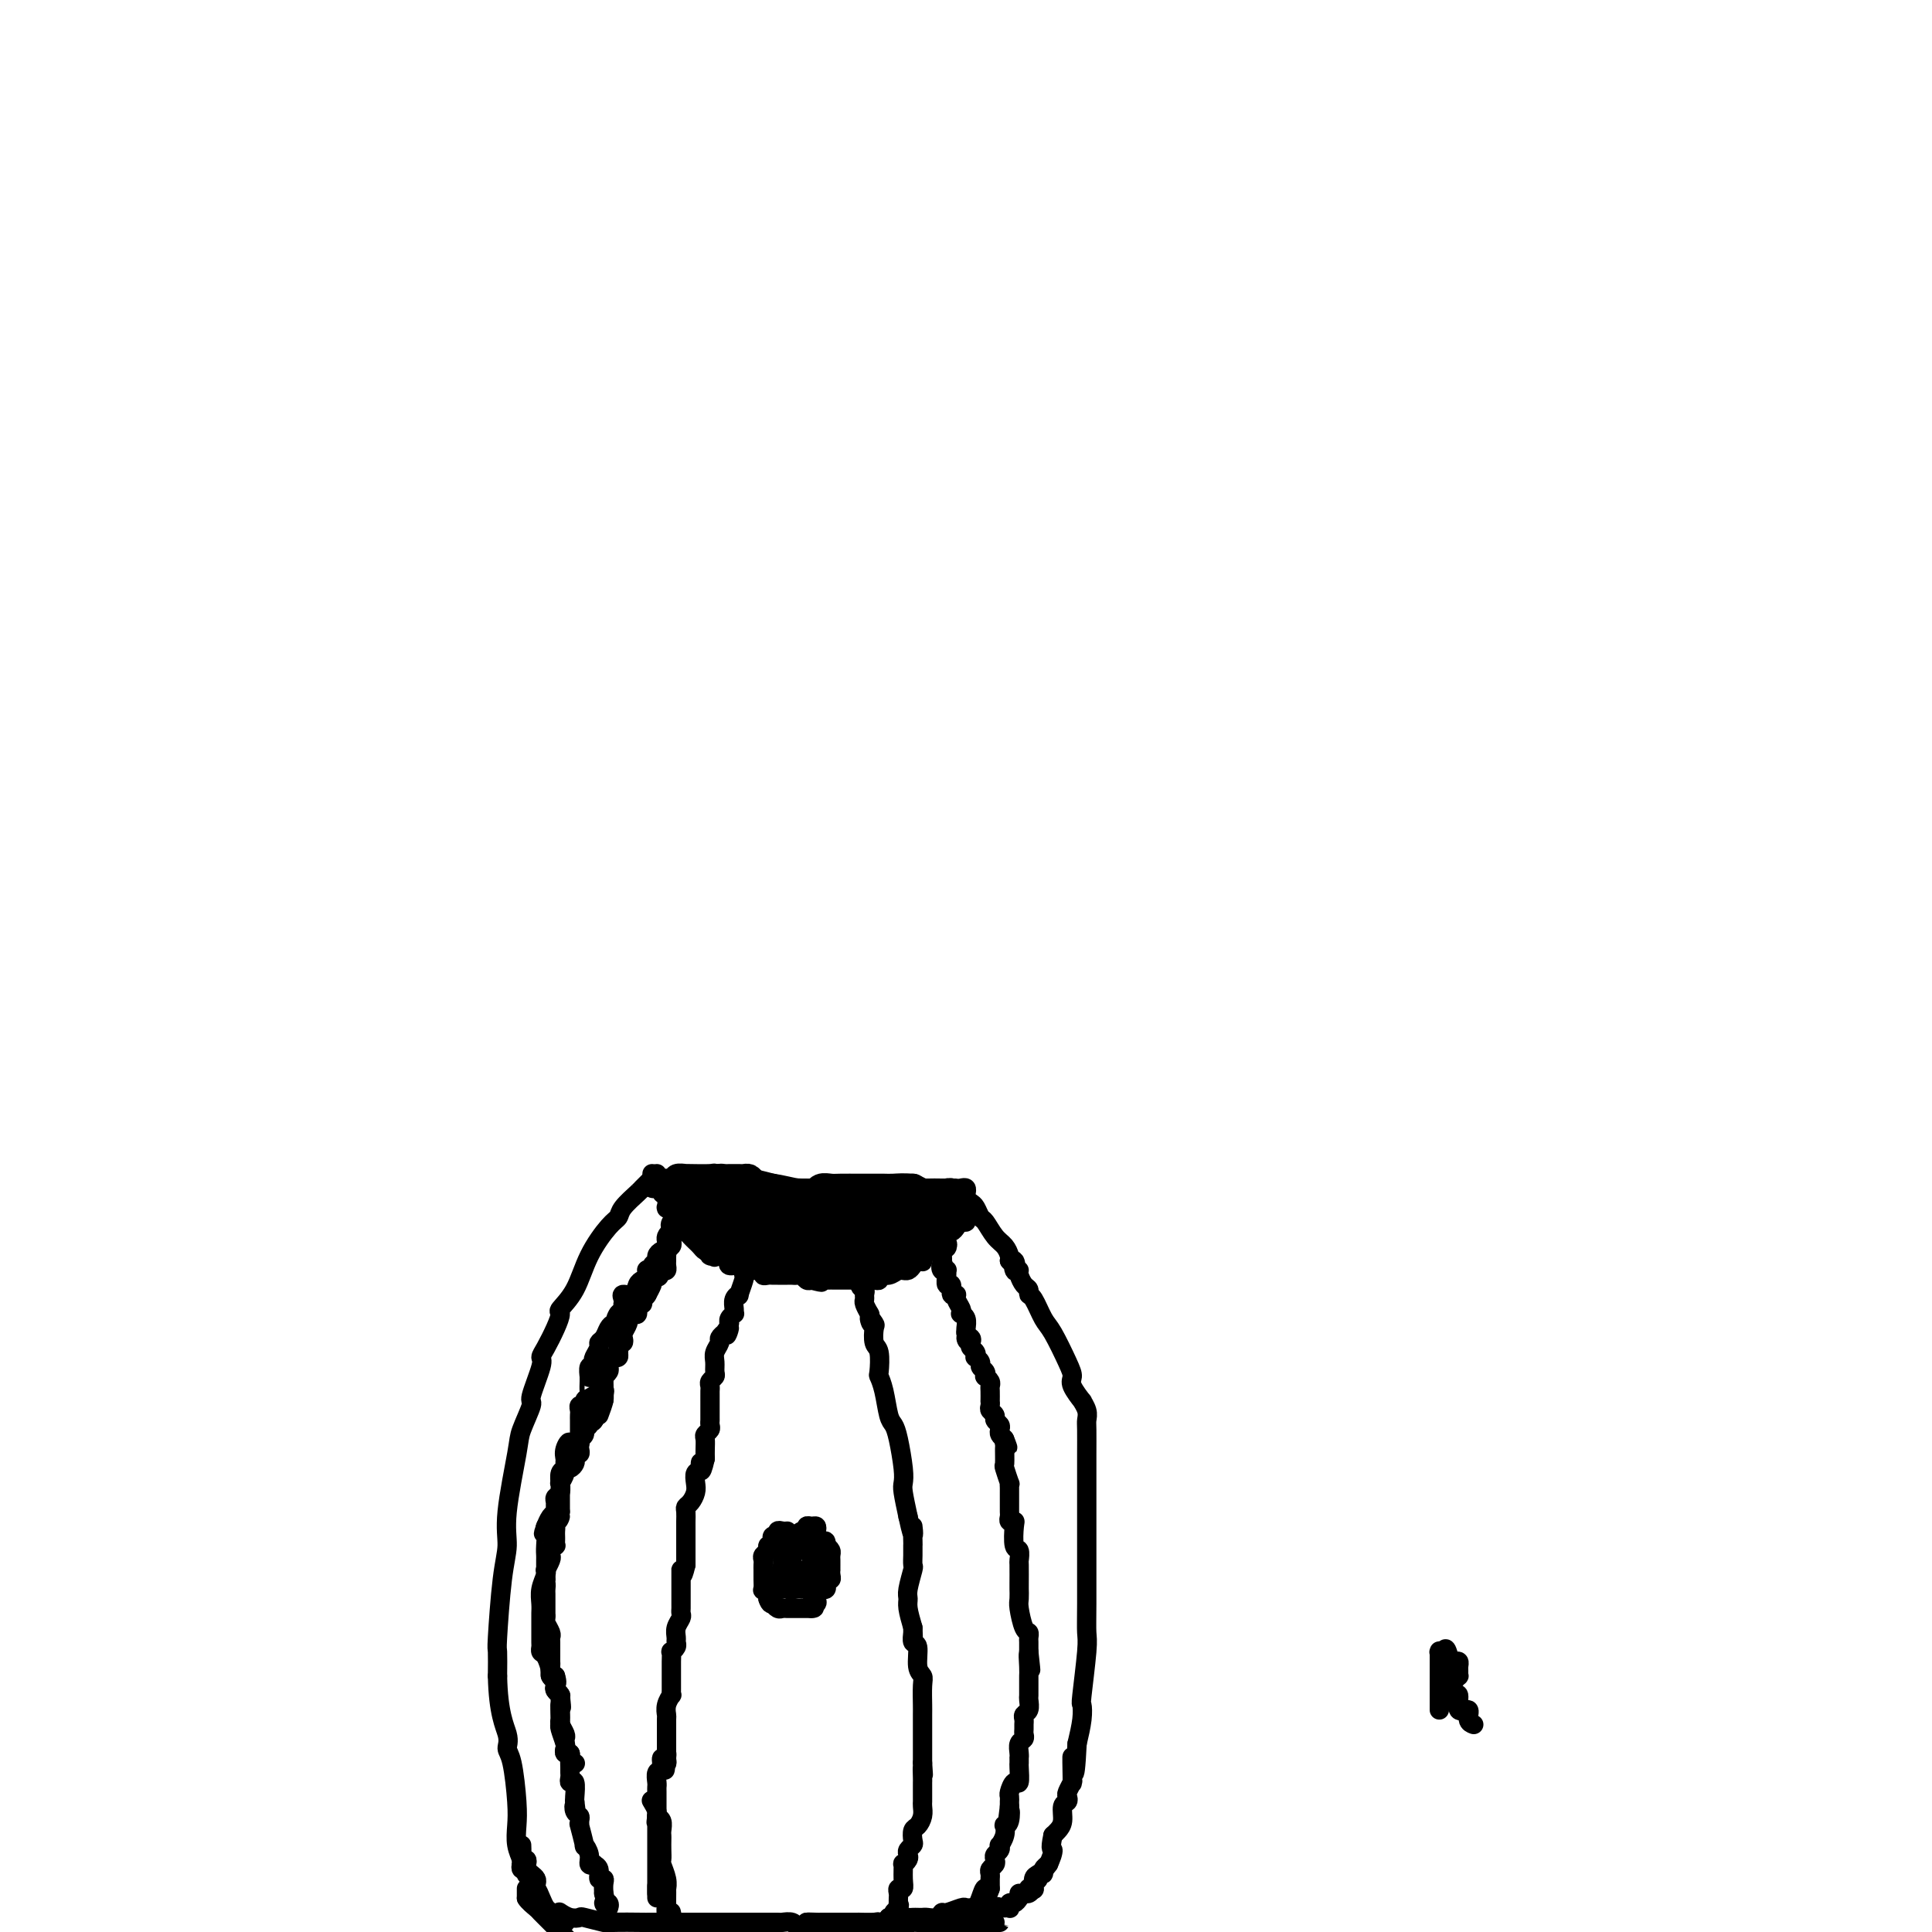 <svg viewBox='0 0 400 400' version='1.1' xmlns='http://www.w3.org/2000/svg' xmlns:xlink='http://www.w3.org/1999/xlink'><g fill='none' stroke='#000000' stroke-width='4' stroke-linecap='round' stroke-linejoin='round'><path d='M136,243c-0.340,0.340 -0.681,0.681 -1,1c-0.319,0.319 -0.618,0.617 -1,1c-0.382,0.383 -0.847,0.852 -1,1c-0.153,0.148 0.008,-0.024 0,0c-0.008,0.024 -0.183,0.244 -1,1c-0.817,0.756 -2.276,2.050 -3,3c-0.724,0.950 -0.713,1.558 -1,2c-0.287,0.442 -0.871,0.719 -2,2c-1.129,1.281 -2.802,3.566 -4,6c-1.198,2.434 -1.921,5.015 -3,7c-1.079,1.985 -2.514,3.372 -3,4c-0.486,0.628 -0.023,0.496 0,1c0.023,0.504 -0.394,1.645 -1,3c-0.606,1.355 -1.400,2.923 -2,4c-0.600,1.077 -1.005,1.664 -1,2c0.005,0.336 0.420,0.420 0,2c-0.420,1.580 -1.675,4.655 -2,6c-0.325,1.345 0.282,0.960 0,2c-0.282,1.040 -1.451,3.505 -2,5c-0.549,1.495 -0.476,2.020 -1,5c-0.524,2.980 -1.643,8.417 -2,12c-0.357,3.583 0.048,5.314 0,7c-0.048,1.686 -0.549,3.328 -1,7c-0.451,3.672 -0.852,9.373 -1,12c-0.148,2.627 -0.042,2.179 0,3c0.042,0.821 0.021,2.910 0,5'/><path d='M103,347c0.156,7.814 1.545,10.351 2,12c0.455,1.649 -0.023,2.412 0,3c0.023,0.588 0.546,1.002 1,3c0.454,1.998 0.840,5.582 1,8c0.160,2.418 0.094,3.671 0,5c-0.094,1.329 -0.218,2.733 0,4c0.218,1.267 0.776,2.396 1,3c0.224,0.604 0.112,0.684 0,1c-0.112,0.316 -0.226,0.868 0,1c0.226,0.132 0.792,-0.157 1,0c0.208,0.157 0.060,0.759 0,1c-0.060,0.241 -0.030,0.120 0,0'/><path d='M135,244c0.342,0.001 0.683,0.001 1,0c0.317,-0.001 0.608,-0.004 1,0c0.392,0.004 0.883,0.015 1,0c0.117,-0.015 -0.140,-0.057 0,0c0.140,0.057 0.679,0.211 1,0c0.321,-0.211 0.426,-0.788 1,-1c0.574,-0.212 1.617,-0.058 2,0c0.383,0.058 0.104,0.019 0,0c-0.104,-0.019 -0.034,-0.019 1,0c1.034,0.019 3.031,0.058 4,0c0.969,-0.058 0.910,-0.213 1,0c0.090,0.213 0.327,0.793 1,1c0.673,0.207 1.780,0.040 3,0c1.220,-0.040 2.551,0.046 3,0c0.449,-0.046 0.015,-0.222 1,0c0.985,0.222 3.389,0.844 4,1c0.611,0.156 -0.572,-0.154 0,0c0.572,0.154 2.899,0.773 4,1c1.101,0.227 0.977,0.061 1,0c0.023,-0.061 0.195,-0.016 1,0c0.805,0.016 2.243,0.004 3,0c0.757,-0.004 0.832,-0.001 1,0c0.168,0.001 0.430,0.000 1,0c0.570,-0.000 1.449,-0.000 2,0c0.551,0.000 0.775,0.000 1,0c0.225,-0.000 0.452,-0.000 1,0c0.548,0.000 1.417,0.000 2,0c0.583,-0.000 0.881,-0.000 1,0c0.119,0.000 0.060,0.000 0,0'/><path d='M178,246c6.832,0.309 2.412,0.083 1,0c-1.412,-0.083 0.185,-0.022 1,0c0.815,0.022 0.848,0.006 1,0c0.152,-0.006 0.422,-0.002 1,0c0.578,0.002 1.464,0.000 2,0c0.536,-0.000 0.721,-0.000 1,0c0.279,0.000 0.652,0.000 1,0c0.348,-0.000 0.671,-0.000 1,0c0.329,0.000 0.666,0.000 1,0c0.334,-0.000 0.667,-0.000 1,0c0.333,0.000 0.667,0.000 1,0c0.333,-0.000 0.666,-0.000 1,0c0.334,0.000 0.667,0.000 1,0c0.333,-0.000 0.664,-0.000 1,0c0.336,0.000 0.678,0.000 1,0c0.322,-0.000 0.625,-0.000 1,0c0.375,0.000 0.821,0.000 1,0c0.179,-0.000 0.089,-0.000 0,0'/><path d='M196,246c3.022,0.000 1.578,0.000 1,0c-0.578,0.000 -0.289,0.000 0,0'/><path d='M199,246c0.416,-0.090 0.832,-0.180 1,0c0.168,0.180 0.087,0.630 0,1c-0.087,0.370 -0.179,0.661 0,1c0.179,0.339 0.628,0.728 1,1c0.372,0.272 0.667,0.429 1,1c0.333,0.571 0.706,1.557 1,2c0.294,0.443 0.510,0.342 1,1c0.490,0.658 1.255,2.073 2,3c0.745,0.927 1.470,1.365 2,2c0.530,0.635 0.866,1.467 1,2c0.134,0.533 0.067,0.766 0,1'/><path d='M209,261c1.790,2.200 1.263,0.199 1,0c-0.263,-0.199 -0.264,1.403 0,2c0.264,0.597 0.793,0.187 1,0c0.207,-0.187 0.093,-0.151 0,0c-0.093,0.151 -0.167,0.419 0,1c0.167,0.581 0.573,1.476 1,2c0.427,0.524 0.876,0.679 1,1c0.124,0.321 -0.076,0.810 0,1c0.076,0.190 0.427,0.082 1,1c0.573,0.918 1.367,2.863 2,4c0.633,1.137 1.106,1.465 2,3c0.894,1.535 2.210,4.276 3,6c0.790,1.724 1.053,2.429 1,3c-0.053,0.571 -0.420,1.007 0,2c0.420,0.993 1.629,2.542 2,3c0.371,0.458 -0.097,-0.177 0,0c0.097,0.177 0.758,1.164 1,2c0.242,0.836 0.065,1.522 0,2c-0.065,0.478 -0.017,0.750 0,2c0.017,1.250 0.005,3.478 0,5c-0.005,1.522 -0.001,2.339 0,3c0.001,0.661 0.000,1.168 0,3c-0.000,1.832 0.001,4.991 0,7c-0.001,2.009 -0.004,2.868 0,6c0.004,3.132 0.015,8.536 0,12c-0.015,3.464 -0.056,4.988 0,6c0.056,1.012 0.208,1.511 0,4c-0.208,2.489 -0.777,6.966 -1,9c-0.223,2.034 -0.098,1.625 0,2c0.098,0.375 0.171,1.536 0,3c-0.171,1.464 -0.585,3.232 -1,5'/><path d='M223,361c-0.537,10.820 -0.880,4.370 -1,3c-0.120,-1.370 -0.018,2.340 0,4c0.018,1.660 -0.047,1.271 0,1c0.047,-0.271 0.205,-0.425 0,0c-0.205,0.425 -0.772,1.430 -1,2c-0.228,0.570 -0.117,0.706 0,1c0.117,0.294 0.238,0.747 0,1c-0.238,0.253 -0.837,0.305 -1,1c-0.163,0.695 0.110,2.033 0,3c-0.110,0.967 -0.603,1.562 -1,2c-0.397,0.438 -0.699,0.719 -1,1'/><path d='M218,380c-0.741,3.467 -0.094,2.635 0,3c0.094,0.365 -0.366,1.926 -1,3c-0.634,1.074 -1.442,1.661 -2,2c-0.558,0.339 -0.867,0.430 -1,1c-0.133,0.570 -0.091,1.621 0,2c0.091,0.379 0.231,0.088 0,0c-0.231,-0.088 -0.833,0.029 -1,0c-0.167,-0.029 0.099,-0.204 0,0c-0.099,0.204 -0.565,0.786 -1,1c-0.435,0.214 -0.839,0.061 -1,0c-0.161,-0.061 -0.081,-0.031 0,0'/><path d='M109,391c0.000,0.000 0.000,2.000 0,2'/><path d='M109,393c0.405,0.715 1.418,1.501 2,2c0.582,0.499 0.734,0.711 1,1c0.266,0.289 0.648,0.654 2,2c1.352,1.346 3.676,3.673 6,6'/><path d='M111,390c0.083,-0.334 0.167,-0.668 0,-1c-0.167,-0.332 -0.584,-0.663 -1,-1c-0.416,-0.337 -0.829,-0.680 -1,-1c-0.171,-0.320 -0.098,-0.616 0,-1c0.098,-0.384 0.223,-0.856 0,-1c-0.223,-0.144 -0.792,0.040 -1,0c-0.208,-0.040 -0.056,-0.304 0,-1c0.056,-0.696 0.014,-1.824 0,-2c-0.014,-0.176 -0.001,0.601 0,1c0.001,0.399 -0.010,0.422 0,1c0.010,0.578 0.040,1.713 0,2c-0.040,0.287 -0.151,-0.275 0,0c0.151,0.275 0.565,1.386 1,2c0.435,0.614 0.890,0.732 1,1c0.110,0.268 -0.125,0.687 0,1c0.125,0.313 0.611,0.520 1,1c0.389,0.480 0.682,1.232 1,2c0.318,0.768 0.663,1.553 1,2c0.337,0.447 0.668,0.556 1,1c0.332,0.444 0.666,1.222 1,2'/><path d='M115,398c1.311,2.356 1.089,1.244 1,1c-0.089,-0.244 -0.044,0.378 0,1'/><path d='M117,398c0.000,0.111 0.000,0.222 0,0c0.000,-0.222 0.000,-0.778 0,-1c-0.000,-0.222 0.000,-0.111 0,0'/><path d='M116,396c-0.165,-0.111 -0.331,-0.222 0,0c0.331,0.222 1.158,0.777 2,1c0.842,0.223 1.698,0.112 2,0c0.302,-0.112 0.050,-0.226 1,0c0.950,0.226 3.100,0.793 4,1c0.900,0.207 0.548,0.056 2,0c1.452,-0.056 4.707,-0.015 6,0c1.293,0.015 0.624,0.004 1,0c0.376,-0.004 1.796,-0.001 3,0c1.204,0.001 2.192,0.000 3,0c0.808,-0.000 1.435,-0.000 2,0c0.565,0.000 1.068,0.000 2,0c0.932,-0.000 2.293,0.000 3,0c0.707,-0.000 0.761,-0.000 2,0c1.239,0.000 3.665,0.000 5,0c1.335,-0.000 1.580,-0.001 2,0c0.420,0.001 1.016,0.004 2,0c0.984,-0.004 2.358,-0.014 3,0c0.642,0.014 0.553,0.054 1,0c0.447,-0.054 1.429,-0.200 2,0c0.571,0.200 0.731,0.746 1,1c0.269,0.254 0.648,0.215 1,0c0.352,-0.215 0.676,-0.608 1,-1'/><path d='M167,398c8.060,0.309 2.710,0.083 1,0c-1.710,-0.083 0.221,-0.022 1,0c0.779,0.022 0.407,0.006 1,0c0.593,-0.006 2.151,-0.002 3,0c0.849,0.002 0.988,0.000 1,0c0.012,-0.000 -0.105,-0.000 0,0c0.105,0.000 0.431,0.000 1,0c0.569,-0.000 1.381,-0.001 2,0c0.619,0.001 1.044,0.004 1,0c-0.044,-0.004 -0.559,-0.015 0,0c0.559,0.015 2.190,0.057 3,0c0.810,-0.057 0.799,-0.212 1,0c0.201,0.212 0.615,0.792 1,1c0.385,0.208 0.742,0.046 1,0c0.258,-0.046 0.415,0.026 1,0c0.585,-0.026 1.596,-0.150 2,0c0.404,0.150 0.202,0.575 0,1'/><path d='M202,399c-0.051,-0.030 -0.102,-0.061 0,0c0.102,0.061 0.358,0.212 1,0c0.642,-0.212 1.672,-0.789 2,-1c0.328,-0.211 -0.046,-0.057 0,0c0.046,0.057 0.511,0.015 1,0c0.489,-0.015 1.001,-0.004 1,0c-0.001,0.004 -0.514,0.001 -1,0c-0.486,-0.001 -0.944,-0.000 -1,0c-0.056,0.000 0.288,0.000 0,0c-0.288,-0.000 -1.210,-0.000 -2,0c-0.790,0.000 -1.448,0.000 -2,0c-0.552,-0.000 -0.998,-0.000 -2,0c-1.002,0.000 -2.558,0.000 -3,0c-0.442,-0.000 0.232,-0.000 0,0c-0.232,0.000 -1.370,0.000 -2,0c-0.630,-0.000 -0.751,-0.000 -1,0c-0.249,0.000 -0.624,0.000 -1,0'/><path d='M192,398c-2.250,0.000 -1.376,0.001 -1,0c0.376,-0.001 0.254,-0.004 0,0c-0.254,0.004 -0.639,0.015 -1,0c-0.361,-0.015 -0.696,-0.057 -1,0c-0.304,0.057 -0.576,0.211 -1,0c-0.424,-0.211 -1.000,-0.789 -1,-1c0.000,-0.211 0.576,-0.057 1,0c0.424,0.057 0.694,0.016 1,0c0.306,-0.016 0.646,-0.008 1,0c0.354,0.008 0.723,0.017 1,0c0.277,-0.017 0.463,-0.061 1,0c0.537,0.061 1.425,0.227 2,0c0.575,-0.227 0.837,-0.845 1,-1c0.163,-0.155 0.229,0.155 1,0c0.771,-0.155 2.248,-0.774 3,-1c0.752,-0.226 0.779,-0.061 1,0c0.221,0.061 0.637,0.016 1,0c0.363,-0.016 0.675,-0.004 1,0c0.325,0.004 0.664,0.001 1,0c0.336,-0.001 0.667,-0.000 1,0c0.333,0.000 0.666,0.000 1,0'/><path d='M205,395c2.653,-0.464 1.285,-0.123 1,0c-0.285,0.123 0.511,0.029 1,0c0.489,-0.029 0.670,0.007 1,0c0.330,-0.007 0.809,-0.057 1,0c0.191,0.057 0.093,0.221 0,0c-0.093,-0.221 -0.180,-0.829 0,-1c0.180,-0.171 0.626,0.094 1,0c0.374,-0.094 0.675,-0.546 1,-1c0.325,-0.454 0.675,-0.909 1,-1c0.325,-0.091 0.627,0.183 1,0c0.373,-0.183 0.817,-0.824 1,-1c0.183,-0.176 0.106,0.111 0,0c-0.106,-0.111 -0.240,-0.621 0,-1c0.240,-0.379 0.852,-0.627 1,-1c0.148,-0.373 -0.170,-0.871 0,-1c0.170,-0.129 0.829,0.110 1,0c0.171,-0.110 -0.146,-0.568 0,-1c0.146,-0.432 0.756,-0.838 1,-1c0.244,-0.162 0.122,-0.081 0,0'/><path d='M142,245c-0.002,0.447 -0.005,0.894 0,1c0.005,0.106 0.017,-0.128 0,0c-0.017,0.128 -0.065,0.619 0,1c0.065,0.381 0.242,0.651 0,1c-0.242,0.349 -0.902,0.776 -1,1c-0.098,0.224 0.366,0.245 0,1c-0.366,0.755 -1.561,2.244 -2,3c-0.439,0.756 -0.121,0.780 0,1c0.121,0.220 0.047,0.636 0,1c-0.047,0.364 -0.065,0.675 0,1c0.065,0.325 0.214,0.665 0,1c-0.214,0.335 -0.789,0.667 -1,1c-0.211,0.333 -0.056,0.667 0,1c0.056,0.333 0.012,0.664 0,1c-0.012,0.336 0.007,0.678 0,1c-0.007,0.322 -0.040,0.625 0,1c0.040,0.375 0.154,0.821 0,1c-0.154,0.179 -0.577,0.089 -1,0'/><path d='M137,263c-0.952,2.753 -0.834,0.637 -1,0c-0.166,-0.637 -0.618,0.207 -1,1c-0.382,0.793 -0.695,1.535 -1,2c-0.305,0.465 -0.603,0.653 -1,1c-0.397,0.347 -0.894,0.852 -1,1c-0.106,0.148 0.178,-0.062 0,0c-0.178,0.062 -0.819,0.397 -1,1c-0.181,0.603 0.096,1.475 0,2c-0.096,0.525 -0.565,0.704 -1,1c-0.435,0.296 -0.834,0.709 -1,1c-0.166,0.291 -0.097,0.459 0,1c0.097,0.541 0.223,1.454 0,2c-0.223,0.546 -0.796,0.725 -1,1c-0.204,0.275 -0.040,0.647 0,1c0.040,0.353 -0.045,0.686 0,1c0.045,0.314 0.218,0.609 0,1c-0.218,0.391 -0.829,0.879 -1,1c-0.171,0.121 0.098,-0.124 0,0c-0.098,0.124 -0.562,0.618 -1,1c-0.438,0.382 -0.849,0.654 -1,1c-0.151,0.346 -0.043,0.767 0,1c0.043,0.233 0.022,0.279 0,1c-0.022,0.721 -0.044,2.117 0,3c0.044,0.883 0.156,1.252 0,2c-0.156,0.748 -0.578,1.874 -1,3'/><path d='M143,247c-0.425,0.024 -0.850,0.049 -1,0c-0.150,-0.049 -0.026,-0.171 0,0c0.026,0.171 -0.046,0.636 0,1c0.046,0.364 0.209,0.626 0,1c-0.209,0.374 -0.792,0.859 -1,1c-0.208,0.141 -0.042,-0.063 0,0c0.042,0.063 -0.040,0.394 0,1c0.040,0.606 0.203,1.486 0,2c-0.203,0.514 -0.773,0.663 -1,1c-0.227,0.337 -0.112,0.864 0,1c0.112,0.136 0.222,-0.119 0,0c-0.222,0.119 -0.777,0.610 -1,1c-0.223,0.390 -0.115,0.678 0,1c0.115,0.322 0.237,0.678 0,1c-0.237,0.322 -0.834,0.611 -1,1c-0.166,0.389 0.099,0.878 0,1c-0.099,0.122 -0.563,-0.122 -1,0c-0.437,0.122 -0.849,0.610 -1,1c-0.151,0.390 -0.043,0.683 0,1c0.043,0.317 0.022,0.659 0,1'/><path d='M136,263c-1.305,2.649 -1.068,1.270 -1,1c0.068,-0.270 -0.034,0.569 0,1c0.034,0.431 0.205,0.455 0,1c-0.205,0.545 -0.787,1.610 -1,2c-0.213,0.390 -0.057,0.105 0,0c0.057,-0.105 0.016,-0.030 0,0c-0.016,0.030 -0.008,0.015 0,0'/><path d='M134,268c-0.553,0.930 -0.935,0.756 -1,1c-0.065,0.244 0.189,0.906 0,1c-0.189,0.094 -0.820,-0.379 -1,0c-0.180,0.379 0.092,1.611 0,2c-0.092,0.389 -0.547,-0.065 -1,0c-0.453,0.065 -0.905,0.648 -1,1c-0.095,0.352 0.167,0.472 0,1c-0.167,0.528 -0.763,1.465 -1,2c-0.237,0.535 -0.116,0.668 0,1c0.116,0.332 0.228,0.863 0,1c-0.228,0.137 -0.797,-0.121 -1,0c-0.203,0.121 -0.039,0.620 0,1c0.039,0.380 -0.046,0.641 0,1c0.046,0.359 0.222,0.817 0,1c-0.222,0.183 -0.843,0.090 -1,0c-0.157,-0.090 0.150,-0.178 0,0c-0.150,0.178 -0.758,0.621 -1,1c-0.242,0.379 -0.117,0.693 0,1c0.117,0.307 0.228,0.607 0,1c-0.228,0.393 -0.793,0.878 -1,1c-0.207,0.122 -0.056,-0.121 0,0c0.056,0.121 0.016,0.606 0,1c-0.016,0.394 -0.008,0.697 0,1'/><path d='M125,287c-1.389,3.118 -0.362,1.413 0,1c0.362,-0.413 0.058,0.467 0,1c-0.058,0.533 0.128,0.720 0,1c-0.128,0.280 -0.570,0.652 -1,1c-0.430,0.348 -0.846,0.671 -1,1c-0.154,0.329 -0.044,0.666 0,1c0.044,0.334 0.022,0.667 0,1'/><path d='M123,294c-0.553,1.035 -0.937,0.124 -1,0c-0.063,-0.124 0.193,0.540 0,1c-0.193,0.460 -0.836,0.715 -1,1c-0.164,0.285 0.152,0.601 0,1c-0.152,0.399 -0.772,0.881 -1,1c-0.228,0.119 -0.065,-0.127 0,0c0.065,0.127 0.031,0.625 0,1c-0.031,0.375 -0.060,0.625 0,1c0.060,0.375 0.210,0.875 0,1c-0.210,0.125 -0.778,-0.125 -1,0c-0.222,0.125 -0.097,0.624 0,1c0.097,0.376 0.166,0.630 0,1c-0.166,0.370 -0.566,0.855 -1,1c-0.434,0.145 -0.901,-0.049 -1,0c-0.099,0.049 0.170,0.342 0,1c-0.170,0.658 -0.777,1.681 -1,2c-0.223,0.319 -0.060,-0.064 0,0c0.060,0.064 0.016,0.577 0,1c-0.016,0.423 -0.004,0.757 0,1c0.004,0.243 0.001,0.395 0,1c-0.001,0.605 -0.000,1.663 0,2c0.000,0.337 0.000,-0.047 0,0c-0.000,0.047 -0.000,0.523 0,1'/><path d='M116,313c-1.022,3.118 -0.078,1.413 0,1c0.078,-0.413 -0.711,0.466 -1,1c-0.289,0.534 -0.078,0.721 0,1c0.078,0.279 0.022,0.648 0,1c-0.022,0.352 -0.010,0.686 0,1c0.010,0.314 0.016,0.609 0,1c-0.016,0.391 -0.056,0.877 0,1c0.056,0.123 0.207,-0.117 0,0c-0.207,0.117 -0.774,0.591 -1,1c-0.226,0.409 -0.113,0.754 0,1c0.113,0.246 0.226,0.395 0,1c-0.226,0.605 -0.793,1.667 -1,2c-0.207,0.333 -0.056,-0.064 0,0c0.056,0.064 0.016,0.590 0,1c-0.016,0.410 -0.008,0.705 0,1'/><path d='M113,327c-0.464,2.342 -0.124,1.195 0,1c0.124,-0.195 0.033,0.560 0,1c-0.033,0.440 -0.009,0.566 0,1c0.009,0.434 0.001,1.176 0,2c-0.001,0.824 0.003,1.730 0,2c-0.003,0.270 -0.015,-0.096 0,0c0.015,0.096 0.057,0.654 0,1c-0.057,0.346 -0.211,0.479 0,1c0.211,0.521 0.789,1.430 1,2c0.211,0.570 0.057,0.801 0,1c-0.057,0.199 -0.015,0.367 0,1c0.015,0.633 0.003,1.732 0,2c-0.003,0.268 0.003,-0.293 0,0c-0.003,0.293 -0.015,1.441 0,2c0.015,0.559 0.055,0.531 0,1c-0.055,0.469 -0.207,1.436 0,2c0.207,0.564 0.773,0.725 1,1c0.227,0.275 0.113,0.665 0,1c-0.113,0.335 -0.226,0.617 0,1c0.226,0.383 0.793,0.868 1,1c0.207,0.132 0.056,-0.088 0,0c-0.056,0.088 -0.015,0.485 0,1c0.015,0.515 0.004,1.147 0,1c-0.004,-0.147 -0.002,-1.074 0,-2'/><path d='M116,351c0.464,4.057 0.123,2.198 0,2c-0.123,-0.198 -0.029,1.264 0,2c0.029,0.736 -0.006,0.746 0,1c0.006,0.254 0.053,0.751 0,1c-0.053,0.249 -0.207,0.248 0,1c0.207,0.752 0.773,2.256 1,3c0.227,0.744 0.113,0.728 0,1c-0.113,0.272 -0.227,0.832 0,1c0.227,0.168 0.793,-0.058 1,0c0.207,0.058 0.054,0.398 0,1c-0.054,0.602 -0.011,1.465 0,2c0.011,0.535 -0.011,0.742 0,1c0.011,0.258 0.055,0.566 0,1c-0.055,0.434 -0.211,0.993 0,1c0.211,0.007 0.788,-0.536 1,0c0.212,0.536 0.061,2.153 0,3c-0.061,0.847 -0.030,0.923 0,1'/><path d='M119,373c0.480,3.583 0.182,1.539 0,1c-0.182,-0.539 -0.246,0.426 0,1c0.246,0.574 0.802,0.758 1,1c0.198,0.242 0.038,0.543 0,1c-0.038,0.457 0.046,1.070 0,1c-0.046,-0.070 -0.224,-0.824 0,0c0.224,0.824 0.849,3.226 1,4c0.151,0.774 -0.171,-0.080 0,0c0.171,0.080 0.834,1.095 1,2c0.166,0.905 -0.167,1.700 0,2c0.167,0.300 0.833,0.104 1,0c0.167,-0.104 -0.165,-0.117 0,0c0.165,0.117 0.829,0.363 1,1c0.171,0.637 -0.150,1.666 0,2c0.150,0.334 0.771,-0.025 1,0c0.229,0.025 0.065,0.436 0,1c-0.065,0.564 -0.033,1.282 0,2'/><path d='M125,392c0.868,3.408 0.037,2.429 0,2c-0.037,-0.429 0.721,-0.308 1,0c0.279,0.308 0.080,0.802 0,1c-0.080,0.198 -0.040,0.099 0,0'/><path d='M142,249c0.111,0.414 0.222,0.827 0,1c-0.222,0.173 -0.778,0.104 -1,0c-0.222,-0.104 -0.111,-0.245 0,0c0.111,0.245 0.223,0.874 0,1c-0.223,0.126 -0.782,-0.250 -1,0c-0.218,0.250 -0.097,1.128 0,2c0.097,0.872 0.169,1.739 0,2c-0.169,0.261 -0.581,-0.084 -1,0c-0.419,0.084 -0.847,0.596 -1,1c-0.153,0.404 -0.031,0.700 0,1c0.031,0.300 -0.029,0.605 0,1c0.029,0.395 0.147,0.879 0,1c-0.147,0.121 -0.560,-0.122 -1,0c-0.440,0.122 -0.906,0.607 -1,1c-0.094,0.393 0.185,0.693 0,1c-0.185,0.307 -0.833,0.621 -1,1c-0.167,0.379 0.149,0.823 0,1c-0.149,0.177 -0.761,0.088 -1,0c-0.239,-0.088 -0.104,-0.173 0,0c0.104,0.173 0.178,0.606 0,1c-0.178,0.394 -0.608,0.749 -1,1c-0.392,0.251 -0.746,0.397 -1,1c-0.254,0.603 -0.408,1.663 -1,2c-0.592,0.337 -1.623,-0.051 -2,0c-0.377,0.051 -0.101,0.539 0,1c0.101,0.461 0.027,0.893 0,1c-0.027,0.107 -0.008,-0.112 0,0c0.008,0.112 0.004,0.556 0,1'/><path d='M129,271c-2.250,3.583 -1.376,1.541 -1,1c0.376,-0.541 0.254,0.419 0,1c-0.254,0.581 -0.642,0.785 -1,1c-0.358,0.215 -0.688,0.443 -1,1c-0.312,0.557 -0.606,1.444 -1,2c-0.394,0.556 -0.889,0.780 -1,1c-0.111,0.220 0.163,0.435 0,1c-0.163,0.565 -0.762,1.480 -1,2c-0.238,0.520 -0.116,0.647 0,1c0.116,0.353 0.227,0.934 0,1c-0.227,0.066 -0.793,-0.382 -1,0c-0.207,0.382 -0.054,1.594 0,2c0.054,0.406 0.011,0.006 0,0c-0.011,-0.006 0.012,0.380 0,1c-0.012,0.620 -0.060,1.472 0,2c0.060,0.528 0.226,0.733 0,1c-0.226,0.267 -0.845,0.596 -1,1c-0.155,0.404 0.155,0.882 0,1c-0.155,0.118 -0.774,-0.124 -1,0c-0.226,0.124 -0.061,0.614 0,1c0.061,0.386 0.016,0.666 0,1c-0.016,0.334 -0.004,0.720 0,1c0.004,0.280 -0.002,0.453 0,1c0.002,0.547 0.011,1.466 0,2c-0.011,0.534 -0.041,0.682 0,1c0.041,0.318 0.155,0.805 0,1c-0.155,0.195 -0.577,0.097 -1,0'/><path d='M119,299c-1.712,4.300 -0.994,1.050 -1,0c-0.006,-1.050 -0.738,0.098 -1,1c-0.262,0.902 -0.056,1.556 0,2c0.056,0.444 -0.038,0.677 0,1c0.038,0.323 0.207,0.734 0,1c-0.207,0.266 -0.791,0.386 -1,1c-0.209,0.614 -0.042,1.723 0,2c0.042,0.277 -0.042,-0.277 0,0c0.042,0.277 0.208,1.384 0,2c-0.208,0.616 -0.791,0.741 -1,1c-0.209,0.259 -0.046,0.651 0,1c0.046,0.349 -0.026,0.654 0,1c0.026,0.346 0.151,0.732 0,1c-0.151,0.268 -0.579,0.418 -1,1c-0.421,0.582 -0.835,1.595 -1,2c-0.165,0.405 -0.083,0.203 0,0'/><path d='M113,316c-0.928,2.703 -0.249,0.962 0,1c0.249,0.038 0.067,1.856 0,3c-0.067,1.144 -0.018,1.612 0,2c0.018,0.388 0.006,0.694 0,1c-0.006,0.306 -0.005,0.613 0,1c0.005,0.387 0.016,0.856 0,1c-0.016,0.144 -0.057,-0.035 0,0c0.057,0.035 0.211,0.285 0,1c-0.211,0.715 -0.789,1.895 -1,3c-0.211,1.105 -0.057,2.135 0,3c0.057,0.865 0.015,1.565 0,2c-0.015,0.435 -0.005,0.603 0,1c0.005,0.397 0.004,1.021 0,2c-0.004,0.979 -0.011,2.311 0,3c0.011,0.689 0.040,0.735 0,1c-0.040,0.265 -0.151,0.751 0,1c0.151,0.249 0.562,0.263 1,1c0.438,0.737 0.901,2.198 1,3c0.099,0.802 -0.166,0.947 0,1c0.166,0.053 0.762,0.015 1,0c0.238,-0.015 0.119,-0.008 0,0'/><path d='M115,347c0.480,1.481 0.182,1.682 0,2c-0.182,0.318 -0.246,0.753 0,1c0.246,0.247 0.802,0.308 1,1c0.198,0.692 0.039,2.017 0,3c-0.039,0.983 0.042,1.626 0,2c-0.042,0.374 -0.207,0.481 0,1c0.207,0.519 0.786,1.449 1,2c0.214,0.551 0.061,0.721 0,1c-0.061,0.279 -0.031,0.666 0,1c0.031,0.334 0.065,0.615 0,1c-0.065,0.385 -0.227,0.874 0,1c0.227,0.126 0.844,-0.111 1,0c0.156,0.111 -0.150,0.568 0,1c0.150,0.432 0.757,0.838 1,1c0.243,0.162 0.121,0.081 0,0'/><path d='M190,249c-0.008,0.447 -0.016,0.893 0,1c0.016,0.107 0.056,-0.126 0,0c-0.056,0.126 -0.207,0.613 0,1c0.207,0.387 0.773,0.676 1,1c0.227,0.324 0.116,0.682 0,1c-0.116,0.318 -0.238,0.596 0,1c0.238,0.404 0.834,0.935 1,1c0.166,0.065 -0.100,-0.337 0,0c0.100,0.337 0.566,1.414 1,2c0.434,0.586 0.834,0.682 1,1c0.166,0.318 0.096,0.858 0,1c-0.096,0.142 -0.218,-0.116 0,0c0.218,0.116 0.777,0.604 1,1c0.223,0.396 0.112,0.698 0,1'/><path d='M195,261c0.790,2.023 0.264,1.079 0,1c-0.264,-0.079 -0.268,0.705 0,1c0.268,0.295 0.808,0.101 1,0c0.192,-0.101 0.036,-0.111 0,0c-0.036,0.111 0.047,0.341 0,1c-0.047,0.659 -0.224,1.748 0,2c0.224,0.252 0.848,-0.332 1,0c0.152,0.332 -0.169,1.581 0,2c0.169,0.419 0.829,0.006 1,0c0.171,-0.006 -0.147,0.393 0,1c0.147,0.607 0.757,1.423 1,2c0.243,0.577 0.118,0.914 0,1c-0.118,0.086 -0.227,-0.080 0,0c0.227,0.080 0.792,0.406 1,1c0.208,0.594 0.059,1.455 0,2c-0.059,0.545 -0.030,0.772 0,1'/><path d='M200,276c0.714,2.560 -0.001,1.459 0,1c0.001,-0.459 0.719,-0.277 1,0c0.281,0.277 0.127,0.648 0,1c-0.127,0.352 -0.226,0.686 0,1c0.226,0.314 0.778,0.609 1,1c0.222,0.391 0.116,0.878 0,1c-0.116,0.122 -0.241,-0.121 0,0c0.241,0.121 0.848,0.606 1,1c0.152,0.394 -0.152,0.697 0,1c0.152,0.303 0.759,0.606 1,1c0.241,0.394 0.117,0.878 0,1c-0.117,0.122 -0.228,-0.117 0,0c0.228,0.117 0.793,0.591 1,1c0.207,0.409 0.056,0.754 0,1c-0.056,0.246 -0.016,0.395 0,1c0.016,0.605 0.008,1.668 0,2c-0.008,0.332 -0.017,-0.066 0,0c0.017,0.066 0.061,0.595 0,1c-0.061,0.405 -0.226,0.686 0,1c0.226,0.314 0.845,0.662 1,1c0.155,0.338 -0.152,0.668 0,1c0.152,0.332 0.762,0.666 1,1c0.238,0.334 0.102,0.667 0,1c-0.102,0.333 -0.172,0.667 0,1c0.172,0.333 0.586,0.667 1,1'/><path d='M208,298c1.237,3.346 0.331,0.711 0,0c-0.331,-0.711 -0.085,0.500 0,1c0.085,0.500 0.009,0.287 0,1c-0.009,0.713 0.050,2.352 0,3c-0.050,0.648 -0.210,0.305 0,1c0.210,0.695 0.788,2.426 1,3c0.212,0.574 0.057,-0.011 0,0c-0.057,0.011 -0.015,0.619 0,1c0.015,0.381 0.003,0.537 0,1c-0.003,0.463 0.003,1.234 0,2c-0.003,0.766 -0.015,1.525 0,2c0.015,0.475 0.055,0.664 0,1c-0.055,0.336 -0.207,0.820 0,1c0.207,0.180 0.773,0.056 1,0c0.227,-0.056 0.113,-0.043 0,1c-0.113,1.043 -0.226,3.117 0,4c0.226,0.883 0.793,0.575 1,1c0.207,0.425 0.056,1.585 0,2c-0.056,0.415 -0.016,0.087 0,1c0.016,0.913 0.007,3.068 0,4c-0.007,0.932 -0.012,0.641 0,1c0.012,0.359 0.042,1.367 0,2c-0.042,0.633 -0.155,0.890 0,2c0.155,1.110 0.577,3.074 1,4c0.423,0.926 0.845,0.815 1,1c0.155,0.185 0.042,0.665 0,1c-0.042,0.335 -0.012,0.524 0,1c0.012,0.476 0.006,1.238 0,2'/><path d='M213,342c0.773,6.941 0.207,2.292 0,1c-0.207,-1.292 -0.055,0.771 0,2c0.055,1.229 0.015,1.624 0,2c-0.015,0.376 -0.003,0.735 0,1c0.003,0.265 -0.003,0.438 0,1c0.003,0.562 0.015,1.512 0,2c-0.015,0.488 -0.057,0.512 0,1c0.057,0.488 0.211,1.440 0,2c-0.211,0.560 -0.789,0.727 -1,1c-0.211,0.273 -0.056,0.651 0,1c0.056,0.349 0.011,0.670 0,1c-0.011,0.330 0.011,0.669 0,1c-0.011,0.331 -0.056,0.653 0,1c0.056,0.347 0.211,0.719 0,1c-0.211,0.281 -0.789,0.471 -1,1c-0.211,0.529 -0.057,1.396 0,2c0.057,0.604 0.016,0.944 0,1c-0.016,0.056 -0.007,-0.173 0,0c0.007,0.173 0.012,0.747 0,1c-0.012,0.253 -0.042,0.186 0,1c0.042,0.814 0.155,2.509 0,3c-0.155,0.491 -0.577,-0.223 -1,0c-0.423,0.223 -0.845,1.383 -1,2c-0.155,0.617 -0.041,0.691 0,1c0.041,0.309 0.011,0.852 0,1c-0.011,0.148 -0.003,-0.101 0,0c0.003,0.101 0.002,0.550 0,1'/><path d='M209,374c-0.635,5.073 -0.222,1.757 0,1c0.222,-0.757 0.252,1.045 0,2c-0.252,0.955 -0.786,1.064 -1,1c-0.214,-0.064 -0.109,-0.301 0,0c0.109,0.301 0.222,1.141 0,2c-0.222,0.859 -0.778,1.736 -1,2c-0.222,0.264 -0.111,-0.084 0,0c0.111,0.084 0.222,0.600 0,1c-0.222,0.400 -0.777,0.685 -1,1c-0.223,0.315 -0.112,0.662 0,1c0.112,0.338 0.226,0.668 0,1c-0.226,0.332 -0.793,0.666 -1,1c-0.207,0.334 -0.056,0.667 0,1c0.056,0.333 0.015,0.667 0,1c-0.015,0.333 -0.004,0.667 0,1c0.004,0.333 0.002,0.667 0,1'/><path d='M205,391c-0.797,2.537 -0.788,0.379 -1,0c-0.212,-0.379 -0.644,1.022 -1,2c-0.356,0.978 -0.634,1.532 -1,2c-0.366,0.468 -0.819,0.848 -1,1c-0.181,0.152 -0.091,0.076 0,0'/><path d='M159,247c-0.340,0.301 -0.679,0.602 -1,1c-0.321,0.398 -0.622,0.895 -1,1c-0.378,0.105 -0.833,-0.180 -1,0c-0.167,0.180 -0.045,0.826 0,1c0.045,0.174 0.013,-0.125 0,0c-0.013,0.125 -0.008,0.675 0,1c0.008,0.325 0.017,0.427 0,1c-0.017,0.573 -0.061,1.617 0,2c0.061,0.383 0.227,0.106 0,1c-0.227,0.894 -0.845,2.961 -1,4c-0.155,1.039 0.155,1.052 0,1c-0.155,-0.052 -0.774,-0.168 -1,0c-0.226,0.168 -0.060,0.620 0,1c0.060,0.380 0.012,0.688 0,1c-0.012,0.312 0.012,0.629 0,1c-0.012,0.371 -0.060,0.795 0,1c0.060,0.205 0.226,0.191 0,1c-0.226,0.809 -0.846,2.441 -1,3c-0.154,0.559 0.156,0.044 0,0c-0.156,-0.044 -0.778,0.383 -1,1c-0.222,0.617 -0.046,1.423 0,2c0.046,0.577 -0.040,0.925 0,1c0.040,0.075 0.207,-0.124 0,0c-0.207,0.124 -0.786,0.572 -1,1c-0.214,0.428 -0.061,0.837 0,1c0.061,0.163 0.031,0.082 0,0'/><path d='M151,274c-1.172,4.339 -0.103,1.687 0,1c0.103,-0.687 -0.761,0.593 -1,1c-0.239,0.407 0.146,-0.057 0,0c-0.146,0.057 -0.824,0.635 -1,1c-0.176,0.365 0.150,0.518 0,1c-0.150,0.482 -0.776,1.295 -1,2c-0.224,0.705 -0.046,1.302 0,2c0.046,0.698 -0.040,1.496 0,2c0.040,0.504 0.207,0.712 0,1c-0.207,0.288 -0.787,0.656 -1,1c-0.213,0.344 -0.057,0.666 0,1c0.057,0.334 0.015,0.681 0,1c-0.015,0.319 -0.004,0.609 0,1c0.004,0.391 0.001,0.883 0,1c-0.001,0.117 -0.000,-0.140 0,0c0.000,0.140 0.000,0.678 0,1c-0.000,0.322 -0.000,0.429 0,1c0.000,0.571 0.001,1.606 0,2c-0.001,0.394 -0.004,0.147 0,0c0.004,-0.147 0.015,-0.195 0,0c-0.015,0.195 -0.057,0.633 0,1c0.057,0.367 0.211,0.665 0,1c-0.211,0.335 -0.789,0.708 -1,1c-0.211,0.292 -0.057,0.502 0,1c0.057,0.498 0.016,1.285 0,2c-0.016,0.715 -0.008,1.357 0,2'/><path d='M146,302c-1.016,4.507 -1.056,1.774 -1,1c0.056,-0.774 0.208,0.412 0,1c-0.208,0.588 -0.778,0.577 -1,1c-0.222,0.423 -0.098,1.278 0,2c0.098,0.722 0.170,1.310 0,2c-0.170,0.690 -0.581,1.480 -1,2c-0.419,0.520 -0.844,0.768 -1,1c-0.156,0.232 -0.042,0.448 0,1c0.042,0.552 0.011,1.441 0,2c-0.011,0.559 -0.003,0.788 0,1c0.003,0.212 0.001,0.407 0,1c-0.001,0.593 -0.000,1.583 0,2c0.000,0.417 0.000,0.262 0,1c-0.000,0.738 -0.000,2.369 0,4'/><path d='M142,324c-0.845,3.676 -0.959,1.867 -1,1c-0.041,-0.867 -0.011,-0.794 0,0c0.011,0.794 0.003,2.307 0,3c-0.003,0.693 -0.001,0.567 0,1c0.001,0.433 0.001,1.425 0,2c-0.001,0.575 -0.004,0.734 0,1c0.004,0.266 0.015,0.638 0,1c-0.015,0.362 -0.057,0.713 0,1c0.057,0.287 0.212,0.510 0,1c-0.212,0.490 -0.793,1.246 -1,2c-0.207,0.754 -0.041,1.507 0,2c0.041,0.493 -0.041,0.726 0,1c0.041,0.274 0.207,0.588 0,1c-0.207,0.412 -0.788,0.922 -1,1c-0.212,0.078 -0.057,-0.278 0,0c0.057,0.278 0.015,1.188 0,2c-0.015,0.812 -0.004,1.527 0,2c0.004,0.473 0.001,0.705 0,1c-0.001,0.295 0.001,0.652 0,1c-0.001,0.348 -0.004,0.687 0,1c0.004,0.313 0.015,0.599 0,1c-0.015,0.401 -0.057,0.916 0,1c0.057,0.084 0.211,-0.264 0,0c-0.211,0.264 -0.789,1.141 -1,2c-0.211,0.859 -0.057,1.700 0,2c0.057,0.300 0.015,0.060 0,1c-0.015,0.940 -0.004,3.061 0,4c0.004,0.939 0.001,0.697 0,1c-0.001,0.303 -0.001,1.152 0,2'/><path d='M138,363c-0.614,6.283 -0.149,2.489 0,1c0.149,-1.489 -0.016,-0.674 0,0c0.016,0.674 0.215,1.206 0,1c-0.215,-0.206 -0.842,-1.152 -1,-1c-0.158,0.152 0.154,1.401 0,2c-0.154,0.599 -0.773,0.546 -1,1c-0.227,0.454 -0.061,1.413 0,2c0.061,0.587 0.016,0.801 0,1c-0.016,0.199 -0.004,0.382 0,1c0.004,0.618 0.001,1.671 0,2c-0.001,0.329 -0.000,-0.066 0,0c0.000,0.066 0.000,0.595 0,1c-0.000,0.405 -0.000,0.687 0,1c0.000,0.313 0.000,0.656 0,1'/><path d='M136,376c-0.309,2.169 -0.083,1.091 0,1c0.083,-0.091 0.022,0.803 0,1c-0.022,0.197 -0.006,-0.305 0,0c0.006,0.305 0.002,1.415 0,2c-0.002,0.585 -0.000,0.643 0,1c0.000,0.357 0.000,1.013 0,2c-0.000,0.987 -0.000,2.306 0,3c0.000,0.694 0.000,0.764 0,1c-0.000,0.236 -0.000,0.637 0,1c0.000,0.363 0.000,0.688 0,1c-0.000,0.312 -0.000,0.609 0,1c0.000,0.391 0.000,0.874 0,1c-0.000,0.126 -0.000,-0.107 0,0c0.000,0.107 0.000,0.553 0,1'/><path d='M136,392c0.000,2.267 0.000,-0.067 0,-1c-0.000,-0.933 0.000,-0.467 0,0'/><path d='M174,250c-0.001,-0.086 -0.001,-0.173 0,0c0.001,0.173 0.004,0.605 0,1c-0.004,0.395 -0.016,0.752 0,1c0.016,0.248 0.060,0.386 0,1c-0.060,0.614 -0.222,1.705 0,2c0.222,0.295 0.830,-0.206 1,0c0.170,0.206 -0.098,1.119 0,2c0.098,0.881 0.561,1.729 1,2c0.439,0.271 0.854,-0.035 1,0c0.146,0.035 0.024,0.412 0,1c-0.024,0.588 0.050,1.386 0,2c-0.050,0.614 -0.224,1.043 0,1c0.224,-0.043 0.845,-0.558 1,0c0.155,0.558 -0.156,2.190 0,3c0.156,0.810 0.777,0.799 1,1c0.223,0.201 0.046,0.615 0,1c-0.046,0.385 0.039,0.742 0,1c-0.039,0.258 -0.203,0.415 0,1c0.203,0.585 0.772,1.596 1,2c0.228,0.404 0.114,0.202 0,0'/><path d='M180,272c0.869,3.574 0.040,1.507 0,1c-0.040,-0.507 0.707,0.544 1,1c0.293,0.456 0.130,0.317 0,1c-0.130,0.683 -0.228,2.190 0,3c0.228,0.810 0.782,0.924 1,2c0.218,1.076 0.100,3.114 0,4c-0.100,0.886 -0.182,0.622 0,1c0.182,0.378 0.627,1.399 1,3c0.373,1.601 0.675,3.780 1,5c0.325,1.220 0.675,1.479 1,2c0.325,0.521 0.626,1.303 1,3c0.374,1.697 0.822,4.311 1,6c0.178,1.689 0.086,2.455 0,3c-0.086,0.545 -0.168,0.870 0,2c0.168,1.130 0.584,3.065 1,5'/><path d='M188,314c1.464,6.779 1.124,2.727 1,2c-0.124,-0.727 -0.033,1.872 0,3c0.033,1.128 0.009,0.785 0,1c-0.009,0.215 -0.002,0.989 0,1c0.002,0.011 0.001,-0.741 0,-1c-0.001,-0.259 -0.000,-0.023 0,0c0.000,0.023 0.001,-0.165 0,0c-0.001,0.165 -0.004,0.685 0,1c0.004,0.315 0.015,0.427 0,1c-0.015,0.573 -0.057,1.608 0,2c0.057,0.392 0.214,0.141 0,1c-0.214,0.859 -0.800,2.828 -1,4c-0.200,1.172 -0.015,1.546 0,2c0.015,0.454 -0.138,0.987 0,2c0.138,1.013 0.569,2.507 1,4'/><path d='M189,337c0.150,3.817 0.025,1.859 0,1c-0.025,-0.859 0.050,-0.620 0,0c-0.050,0.620 -0.224,1.620 0,2c0.224,0.380 0.845,0.140 1,1c0.155,0.860 -0.154,2.819 0,4c0.154,1.181 0.773,1.585 1,2c0.227,0.415 0.061,0.841 0,2c-0.061,1.159 -0.016,3.049 0,4c0.016,0.951 0.004,0.961 0,2c-0.004,1.039 -0.001,3.105 0,4c0.001,0.895 0.000,0.617 0,1c-0.000,0.383 -0.000,1.426 0,2c0.000,0.574 0.000,0.680 0,1c-0.000,0.320 -0.000,0.855 0,1c0.000,0.145 0.000,-0.102 0,0c-0.000,0.102 -0.000,0.551 0,1'/><path d='M191,365c0.309,4.451 0.083,1.577 0,1c-0.083,-0.577 -0.022,1.141 0,2c0.022,0.859 0.006,0.859 0,1c-0.006,0.141 -0.001,0.422 0,1c0.001,0.578 -0.003,1.454 0,2c0.003,0.546 0.011,0.761 0,1c-0.011,0.239 -0.042,0.502 0,1c0.042,0.498 0.156,1.233 0,2c-0.156,0.767 -0.581,1.568 -1,2c-0.419,0.432 -0.830,0.497 -1,1c-0.170,0.503 -0.097,1.444 0,2c0.097,0.556 0.218,0.728 0,1c-0.218,0.272 -0.776,0.645 -1,1c-0.224,0.355 -0.113,0.693 0,1c0.113,0.307 0.227,0.584 0,1c-0.227,0.416 -0.797,0.972 -1,1c-0.203,0.028 -0.040,-0.473 0,0c0.040,0.473 -0.042,1.919 0,3c0.042,1.081 0.207,1.795 0,2c-0.207,0.205 -0.788,-0.100 -1,0c-0.212,0.100 -0.057,0.604 0,1c0.057,0.396 0.016,0.685 0,1c-0.016,0.315 -0.008,0.658 0,1'/><path d='M186,394c-0.791,4.725 -0.267,2.037 0,1c0.267,-1.037 0.278,-0.422 0,0c-0.278,0.422 -0.844,0.652 -1,1c-0.156,0.348 0.098,0.814 0,1c-0.098,0.186 -0.549,0.093 -1,0'/><path d='M184,397c-0.489,0.867 -0.711,1.533 -1,2c-0.289,0.467 -0.644,0.733 -1,1'/><path d='M135,373c-0.121,-0.200 -0.243,-0.401 0,0c0.243,0.401 0.850,1.403 1,2c0.150,0.597 -0.156,0.789 0,1c0.156,0.211 0.774,0.440 1,1c0.226,0.560 0.061,1.450 0,2c-0.061,0.550 -0.017,0.762 0,1c0.017,0.238 0.008,0.504 0,1c-0.008,0.496 -0.016,1.223 0,2c0.016,0.777 0.057,1.604 0,2c-0.057,0.396 -0.211,0.360 0,1c0.211,0.640 0.789,1.955 1,3c0.211,1.045 0.057,1.820 0,2c-0.057,0.180 -0.016,-0.237 0,0c0.016,0.237 0.008,1.126 0,2c-0.008,0.874 -0.016,1.733 0,2c0.016,0.267 0.057,-0.058 0,0c-0.057,0.058 -0.211,0.500 0,1c0.211,0.500 0.788,1.058 1,1c0.212,-0.058 0.061,-0.731 0,-1c-0.061,-0.269 -0.030,-0.135 0,0'/><path d='M163,317c-0.301,0.032 -0.603,0.064 -1,0c-0.397,-0.064 -0.890,-0.223 -1,0c-0.110,0.223 0.163,0.830 0,1c-0.163,0.170 -0.761,-0.095 -1,0c-0.239,0.095 -0.120,0.550 0,1c0.120,0.450 0.243,0.894 0,1c-0.243,0.106 -0.850,-0.127 -1,0c-0.150,0.127 0.156,0.612 0,1c-0.156,0.388 -0.774,0.677 -1,1c-0.226,0.323 -0.061,0.678 0,1c0.061,0.322 0.016,0.610 0,1c-0.016,0.390 -0.004,0.883 0,1c0.004,0.117 0.000,-0.140 0,0c-0.000,0.140 0.004,0.677 0,1c-0.004,0.323 -0.015,0.432 0,1c0.015,0.568 0.056,1.596 0,2c-0.056,0.404 -0.207,0.186 0,0c0.207,-0.186 0.774,-0.339 1,0c0.226,0.339 0.113,1.169 0,2'/><path d='M159,331c0.394,1.326 0.879,1.140 1,1c0.121,-0.140 -0.123,-0.234 0,0c0.123,0.234 0.611,0.795 1,1c0.389,0.205 0.678,0.055 1,0c0.322,-0.055 0.678,-0.015 1,0c0.322,0.015 0.611,0.004 1,0c0.389,-0.004 0.878,-0.001 1,0c0.122,0.001 -0.122,0.000 0,0c0.122,-0.000 0.610,-0.000 1,0c0.390,0.000 0.683,0.000 1,0c0.317,-0.000 0.659,-0.000 1,0'/><path d='M168,333c1.331,0.070 0.160,-0.756 0,-1c-0.160,-0.244 0.692,0.092 1,0c0.308,-0.092 0.072,-0.612 0,-1c-0.072,-0.388 0.019,-0.642 0,-1c-0.019,-0.358 -0.150,-0.818 0,-1c0.150,-0.182 0.580,-0.087 1,0c0.420,0.087 0.831,0.164 1,0c0.169,-0.164 0.098,-0.570 0,-1c-0.098,-0.430 -0.222,-0.885 0,-1c0.222,-0.115 0.792,0.110 1,0c0.208,-0.110 0.056,-0.554 0,-1c-0.056,-0.446 -0.015,-0.893 0,-1c0.015,-0.107 0.005,0.126 0,0c-0.005,-0.126 -0.004,-0.611 0,-1c0.004,-0.389 0.011,-0.682 0,-1c-0.011,-0.318 -0.042,-0.663 0,-1c0.042,-0.337 0.155,-0.668 0,-1c-0.155,-0.332 -0.577,-0.666 -1,-1'/><path d='M171,320c0.222,-1.964 -0.725,-0.372 -1,0c-0.275,0.372 0.120,-0.474 0,-1c-0.120,-0.526 -0.754,-0.730 -1,-1c-0.246,-0.270 -0.104,-0.604 0,-1c0.104,-0.396 0.169,-0.853 0,-1c-0.169,-0.147 -0.571,0.017 -1,0c-0.429,-0.017 -0.884,-0.215 -1,0c-0.116,0.215 0.109,0.841 0,1c-0.109,0.159 -0.550,-0.150 -1,0c-0.450,0.150 -0.908,0.758 -1,1c-0.092,0.242 0.181,0.116 0,0c-0.181,-0.116 -0.818,-0.224 -1,0c-0.182,0.224 0.091,0.778 0,1c-0.091,0.222 -0.545,0.111 -1,0'/><path d='M163,319c-0.619,0.699 -0.167,0.947 0,1c0.167,0.053 0.047,-0.087 0,0c-0.047,0.087 -0.023,0.402 0,1c0.023,0.598 0.044,1.480 0,2c-0.044,0.520 -0.152,0.679 0,1c0.152,0.321 0.565,0.804 1,1c0.435,0.196 0.891,0.106 1,0c0.109,-0.106 -0.128,-0.227 0,0c0.128,0.227 0.622,0.803 1,1c0.378,0.197 0.640,0.015 1,0c0.360,-0.015 0.817,0.139 1,0c0.183,-0.139 0.091,-0.569 0,-1'/><path d='M168,325c1.000,0.301 1.000,0.053 1,0c-0.000,-0.053 -0.000,0.087 0,0c0.000,-0.087 0.001,-0.402 0,-1c-0.001,-0.598 -0.003,-1.481 0,-2c0.003,-0.519 0.012,-0.675 0,-1c-0.012,-0.325 -0.044,-0.819 0,-1c0.044,-0.181 0.166,-0.048 0,0c-0.166,0.048 -0.618,0.013 -1,0c-0.382,-0.013 -0.694,-0.003 -1,0c-0.306,0.003 -0.607,0.000 -1,0c-0.393,-0.000 -0.880,0.003 -1,0c-0.120,-0.003 0.125,-0.012 0,0c-0.125,0.012 -0.622,0.045 -1,0c-0.378,-0.045 -0.637,-0.167 -1,0c-0.363,0.167 -0.830,0.623 -1,1c-0.170,0.377 -0.043,0.676 0,1c0.043,0.324 0.001,0.675 0,1c-0.001,0.325 0.038,0.626 0,1c-0.038,0.374 -0.154,0.821 0,1c0.154,0.179 0.577,0.089 1,0'/><path d='M163,325c0.089,0.420 -0.187,-0.031 0,0c0.187,0.031 0.838,0.544 1,1c0.162,0.456 -0.164,0.854 0,1c0.164,0.146 0.818,0.040 1,0c0.182,-0.040 -0.109,-0.013 0,0c0.109,0.013 0.618,0.014 1,0c0.382,-0.014 0.638,-0.042 1,0c0.362,0.042 0.829,0.153 1,0c0.171,-0.153 0.046,-0.569 0,-1c-0.046,-0.431 -0.012,-0.875 0,-1c0.012,-0.125 0.003,0.070 0,0c-0.003,-0.070 -0.001,-0.403 0,-1c0.001,-0.597 0.000,-1.456 0,-2c-0.000,-0.544 -0.000,-0.772 0,-1'/><path d='M168,321c0.048,-1.158 0.168,-1.052 0,-1c-0.168,0.052 -0.623,0.052 -1,0c-0.377,-0.052 -0.675,-0.154 -1,0c-0.325,0.154 -0.676,0.566 -1,1c-0.324,0.434 -0.622,0.891 -1,1c-0.378,0.109 -0.837,-0.129 -1,0c-0.163,0.129 -0.030,0.627 0,1c0.030,0.373 -0.042,0.622 0,1c0.042,0.378 0.197,0.885 0,1c-0.197,0.115 -0.745,-0.161 -1,0c-0.255,0.161 -0.216,0.760 0,1c0.216,0.240 0.608,0.120 1,0'/><path d='M163,326c-0.552,1.166 0.568,1.580 1,2c0.432,0.420 0.178,0.844 0,1c-0.178,0.156 -0.279,0.042 0,0c0.279,-0.042 0.937,-0.012 1,0c0.063,0.012 -0.468,0.006 -1,0'/><path d='M164,329c-0.027,0.468 -0.595,0.137 -1,0c-0.405,-0.137 -0.645,-0.079 -1,0c-0.355,0.079 -0.823,0.180 -1,0c-0.177,-0.180 -0.062,-0.640 0,-1c0.062,-0.360 0.072,-0.618 0,-1c-0.072,-0.382 -0.226,-0.887 0,-1c0.226,-0.113 0.831,0.166 1,0c0.169,-0.166 -0.099,-0.776 0,-1c0.099,-0.224 0.565,-0.060 1,0c0.435,0.060 0.839,0.017 1,0c0.161,-0.017 0.081,-0.009 0,0'/><path d='M164,325c0.690,-0.622 0.916,-0.177 1,0c0.084,0.177 0.025,0.086 0,0c-0.025,-0.086 -0.017,-0.167 0,0c0.017,0.167 0.043,0.584 0,1c-0.043,0.416 -0.155,0.833 0,1c0.155,0.167 0.578,0.083 1,0'/><path d='M166,327c0.310,0.476 0.083,0.667 0,1c-0.083,0.333 -0.024,0.810 0,1c0.024,0.190 0.012,0.095 0,0'/><path d='M298,347c-0.000,-0.068 -0.000,-0.135 0,0c0.000,0.135 0.000,0.473 0,1c-0.000,0.527 -0.000,1.245 0,2c0.000,0.755 0.000,1.548 0,2c-0.000,0.452 -0.000,0.565 0,1c0.000,0.435 0.000,1.193 0,1c-0.000,-0.193 -0.000,-1.337 0,-2c0.000,-0.663 0.000,-0.845 0,-1c-0.000,-0.155 -0.000,-0.284 0,-1c0.000,-0.716 0.000,-2.020 0,-3c-0.000,-0.980 -0.001,-1.636 0,-2c0.001,-0.364 0.003,-0.437 0,-1c-0.003,-0.563 -0.011,-1.615 0,-2c0.011,-0.385 0.041,-0.104 0,0c-0.041,0.104 -0.155,0.030 0,0c0.155,-0.030 0.577,-0.015 1,0'/><path d='M299,342c0.337,-1.539 0.679,0.112 1,1c0.321,0.888 0.622,1.012 1,1c0.378,-0.012 0.834,-0.162 1,0c0.166,0.162 0.042,0.635 0,1c-0.042,0.365 -0.001,0.622 0,1c0.001,0.378 -0.038,0.875 0,1c0.038,0.125 0.151,-0.124 0,0c-0.151,0.124 -0.567,0.622 -1,1c-0.433,0.378 -0.884,0.637 -1,1c-0.116,0.363 0.103,0.829 0,1c-0.103,0.171 -0.528,0.046 -1,0c-0.472,-0.046 -0.992,-0.013 -1,0c-0.008,0.013 0.496,0.007 1,0'/><path d='M299,350c0.008,0.390 1.527,-0.136 2,0c0.473,0.136 -0.098,0.933 0,1c0.098,0.067 0.867,-0.595 1,0c0.133,0.595 -0.371,2.447 0,3c0.371,0.553 1.615,-0.192 2,0c0.385,0.192 -0.089,1.321 0,2c0.089,0.679 0.740,0.908 1,1c0.260,0.092 0.130,0.046 0,0'/><path d='M135,243c-0.009,0.340 -0.018,0.680 0,1c0.018,0.320 0.061,0.621 0,1c-0.061,0.379 -0.228,0.837 0,1c0.228,0.163 0.849,0.031 1,0c0.151,-0.031 -0.170,0.038 0,0c0.170,-0.038 0.830,-0.182 1,0c0.170,0.182 -0.151,0.690 0,1c0.151,0.310 0.775,0.422 1,1c0.225,0.578 0.050,1.622 0,2c-0.050,0.378 0.025,0.090 0,0c-0.025,-0.090 -0.151,0.018 0,0c0.151,-0.018 0.581,-0.164 1,0c0.419,0.164 0.829,0.636 1,1c0.171,0.364 0.102,0.618 0,1c-0.102,0.382 -0.237,0.891 0,1c0.237,0.109 0.847,-0.182 1,0c0.153,0.182 -0.152,0.836 0,1c0.152,0.164 0.762,-0.163 1,0c0.238,0.163 0.105,0.817 0,1c-0.105,0.183 -0.183,-0.105 0,0c0.183,0.105 0.626,0.603 1,1c0.374,0.397 0.677,0.694 1,1c0.323,0.306 0.664,0.621 1,1c0.336,0.379 0.667,0.823 1,1c0.333,0.177 0.666,0.089 1,0'/><path d='M147,259c1.849,2.491 0.470,0.719 0,0c-0.470,-0.719 -0.031,-0.385 0,0c0.031,0.385 -0.345,0.820 0,1c0.345,0.180 1.411,0.105 2,0c0.589,-0.105 0.700,-0.239 1,0c0.300,0.239 0.787,0.853 1,1c0.213,0.147 0.151,-0.171 0,0c-0.151,0.171 -0.391,0.830 0,1c0.391,0.170 1.412,-0.151 2,0c0.588,0.151 0.744,0.773 1,1c0.256,0.227 0.612,0.060 1,0c0.388,-0.060 0.807,-0.012 1,0c0.193,0.012 0.160,-0.011 0,0c-0.160,0.011 -0.446,0.055 0,0c0.446,-0.055 1.624,-0.211 2,0c0.376,0.211 -0.050,0.789 0,1c0.050,0.211 0.577,0.057 1,0c0.423,-0.057 0.743,-0.015 1,0c0.257,0.015 0.450,0.003 1,0c0.550,-0.003 1.457,0.003 2,0c0.543,-0.003 0.723,-0.015 1,0c0.277,0.015 0.652,0.055 1,0c0.348,-0.055 0.671,-0.207 1,0c0.329,0.207 0.666,0.773 1,1c0.334,0.227 0.667,0.113 1,0'/><path d='M168,265c3.500,0.928 1.750,0.249 1,0c-0.750,-0.249 -0.499,-0.067 0,0c0.499,0.067 1.247,0.018 2,0c0.753,-0.018 1.511,-0.005 2,0c0.489,0.005 0.708,0.001 1,0c0.292,-0.001 0.655,-0.000 1,0c0.345,0.000 0.670,0.000 1,0c0.330,-0.000 0.666,-0.000 1,0c0.334,0.000 0.668,0.001 1,0c0.332,-0.001 0.662,-0.004 1,0c0.338,0.004 0.685,0.016 1,0c0.315,-0.016 0.599,-0.061 1,0c0.401,0.061 0.921,0.227 1,0c0.079,-0.227 -0.281,-0.846 0,-1c0.281,-0.154 1.203,0.156 2,0c0.797,-0.156 1.471,-0.777 2,-1c0.529,-0.223 0.915,-0.049 1,0c0.085,0.049 -0.131,-0.026 0,0c0.131,0.026 0.609,0.153 1,0c0.391,-0.153 0.695,-0.584 1,-1c0.305,-0.416 0.610,-0.815 1,-1c0.390,-0.185 0.864,-0.154 1,0c0.136,0.154 -0.067,0.433 0,0c0.067,-0.433 0.403,-1.578 1,-2c0.597,-0.422 1.456,-0.121 2,0c0.544,0.121 0.772,0.060 1,0'/><path d='M195,259c2.260,-1.168 0.409,-1.087 0,-1c-0.409,0.087 0.626,0.182 1,0c0.374,-0.182 0.089,-0.640 0,-1c-0.089,-0.360 0.017,-0.622 0,-1c-0.017,-0.378 -0.159,-0.871 0,-1c0.159,-0.129 0.617,0.106 1,0c0.383,-0.106 0.691,-0.553 1,-1c0.309,-0.447 0.619,-0.894 1,-1c0.381,-0.106 0.834,0.129 1,0c0.166,-0.129 0.044,-0.623 0,-1c-0.044,-0.377 -0.012,-0.637 0,-1c0.012,-0.363 0.003,-0.828 0,-1c-0.003,-0.172 -0.001,-0.049 0,0c0.001,0.049 0.000,0.025 0,0'/></g>
<g fill='none' stroke='#000000' stroke-width='12' stroke-linecap='round' stroke-linejoin='round'><path d='M144,249c0.341,0.423 0.683,0.845 1,1c0.317,0.155 0.610,0.041 1,0c0.390,-0.041 0.878,-0.011 1,0c0.122,0.011 -0.121,0.002 0,0c0.121,-0.002 0.607,0.002 1,0c0.393,-0.002 0.694,-0.010 1,0c0.306,0.010 0.618,0.039 1,0c0.382,-0.039 0.834,-0.148 1,0c0.166,0.148 0.047,0.551 0,1c-0.047,0.449 -0.023,0.945 0,1c0.023,0.055 0.045,-0.331 0,0c-0.045,0.331 -0.156,1.380 0,2c0.156,0.620 0.578,0.810 1,1'/><path d='M152,255c0.487,0.775 0.704,0.211 1,0c0.296,-0.211 0.670,-0.070 1,0c0.330,0.070 0.614,0.070 1,0c0.386,-0.070 0.873,-0.211 1,0c0.127,0.211 -0.107,0.775 0,1c0.107,0.225 0.555,0.113 1,0c0.445,-0.113 0.888,-0.226 1,0c0.112,0.226 -0.107,0.792 0,1c0.107,0.208 0.539,0.060 1,0c0.461,-0.060 0.949,-0.030 1,0c0.051,0.030 -0.336,0.061 0,0c0.336,-0.061 1.396,-0.213 2,0c0.604,0.213 0.751,0.793 1,1c0.249,0.207 0.600,0.042 1,0c0.400,-0.042 0.850,0.040 1,0c0.150,-0.040 0.002,-0.203 0,0c-0.002,0.203 0.142,0.772 1,1c0.858,0.228 2.429,0.114 4,0'/><path d='M170,259c2.956,0.619 1.346,0.166 1,0c-0.346,-0.166 0.572,-0.044 1,0c0.428,0.044 0.366,0.012 1,0c0.634,-0.012 1.963,-0.002 3,0c1.037,0.002 1.783,-0.002 2,0c0.217,0.002 -0.096,0.011 0,0c0.096,-0.011 0.599,-0.042 1,0c0.401,0.042 0.699,0.155 1,0c0.301,-0.155 0.606,-0.580 1,-1c0.394,-0.420 0.879,-0.834 1,-1c0.121,-0.166 -0.121,-0.083 0,0c0.121,0.083 0.606,0.167 1,0c0.394,-0.167 0.697,-0.583 1,-1'/><path d='M184,256c2.268,-0.686 0.937,-0.901 1,-1c0.063,-0.099 1.519,-0.083 2,0c0.481,0.083 -0.015,0.232 0,0c0.015,-0.232 0.540,-0.846 1,-1c0.460,-0.154 0.855,0.151 1,0c0.145,-0.151 0.042,-0.757 0,-1c-0.042,-0.243 -0.021,-0.121 0,0'/></g>
<g fill='none' stroke='#000000' stroke-width='6' stroke-linecap='round' stroke-linejoin='round'><path d='M194,252c-0.083,-0.304 -0.167,-0.607 0,-1c0.167,-0.393 0.584,-0.875 1,-1c0.416,-0.125 0.830,0.106 1,0c0.170,-0.106 0.094,-0.550 0,-1c-0.094,-0.450 -0.207,-0.905 0,-1c0.207,-0.095 0.734,0.171 1,0c0.266,-0.171 0.271,-0.778 0,-1c-0.271,-0.222 -0.817,-0.059 -1,0c-0.183,0.059 -0.002,0.013 0,0c0.002,-0.013 -0.175,0.007 -1,0c-0.825,-0.007 -2.299,-0.040 -3,0c-0.701,0.040 -0.629,0.154 -1,0c-0.371,-0.154 -1.186,-0.577 -2,-1'/><path d='M189,246c-2.046,-0.155 -3.161,-0.042 -4,0c-0.839,0.042 -1.404,0.011 -2,0c-0.596,-0.011 -1.224,-0.004 -2,0c-0.776,0.004 -1.700,0.005 -3,0c-1.300,-0.005 -2.977,-0.017 -4,0c-1.023,0.017 -1.391,0.061 -2,0c-0.609,-0.061 -1.457,-0.228 -2,0c-0.543,0.228 -0.779,0.850 -1,1c-0.221,0.150 -0.425,-0.171 -1,0c-0.575,0.171 -1.520,0.834 -2,1c-0.480,0.166 -0.495,-0.166 -1,0c-0.505,0.166 -1.501,0.829 -2,1c-0.499,0.171 -0.501,-0.150 -1,0c-0.499,0.150 -1.496,0.772 -2,1c-0.504,0.228 -0.516,0.061 -1,0c-0.484,-0.061 -1.441,-0.016 -2,0c-0.559,0.016 -0.721,0.004 -1,0c-0.279,-0.004 -0.674,-0.001 -1,0c-0.326,0.001 -0.583,0.000 -1,0c-0.417,-0.000 -0.996,-0.000 -1,0c-0.004,0.000 0.566,0.000 1,0c0.434,-0.000 0.732,-0.000 1,0c0.268,0.000 0.505,0.000 1,0c0.495,-0.000 1.247,-0.000 2,0'/><path d='M158,250c0.818,0.000 0.862,0.000 1,0c0.138,-0.000 0.369,-0.000 1,0c0.631,0.000 1.661,0.000 3,0c1.339,-0.000 2.987,-0.000 4,0c1.013,0.000 1.392,0.000 2,0c0.608,-0.000 1.444,-0.000 2,0c0.556,0.000 0.833,0.000 1,0c0.167,-0.000 0.226,-0.000 1,0c0.774,0.000 2.264,0.000 3,0c0.736,-0.000 0.717,-0.000 1,0c0.283,0.000 0.868,0.001 1,0c0.132,-0.001 -0.189,-0.003 0,0c0.189,0.003 0.888,0.012 1,0c0.112,-0.012 -0.362,-0.044 -1,0c-0.638,0.044 -1.441,0.166 -2,0c-0.559,-0.166 -0.874,-0.619 -2,-1c-1.126,-0.381 -3.063,-0.691 -5,-1'/><path d='M169,248c-2.240,-0.553 -2.842,-0.936 -3,-1c-0.158,-0.064 0.126,0.189 -1,0c-1.126,-0.189 -3.664,-0.821 -5,-1c-1.336,-0.179 -1.471,0.096 -2,0c-0.529,-0.096 -1.451,-0.562 -2,-1c-0.549,-0.438 -0.725,-0.850 -1,-1c-0.275,-0.150 -0.651,-0.040 -1,0c-0.349,0.040 -0.673,0.010 -1,0c-0.327,-0.010 -0.659,0.000 -1,0c-0.341,-0.000 -0.691,-0.010 -1,0c-0.309,0.010 -0.578,0.041 -1,0c-0.422,-0.041 -0.998,-0.154 -1,0c-0.002,0.154 0.569,0.576 1,1c0.431,0.424 0.722,0.849 1,1c0.278,0.151 0.543,0.029 1,0c0.457,-0.029 1.107,0.034 2,0c0.893,-0.034 2.029,-0.164 3,0c0.971,0.164 1.776,0.621 2,1c0.224,0.379 -0.132,0.679 1,1c1.132,0.321 3.752,0.663 5,1c1.248,0.337 1.124,0.668 1,1'/><path d='M166,250c3.782,0.900 5.237,0.150 6,0c0.763,-0.150 0.834,0.300 2,1c1.166,0.700 3.426,1.652 4,2c0.574,0.348 -0.537,0.093 0,0c0.537,-0.093 2.722,-0.025 4,0c1.278,0.025 1.648,0.006 2,0c0.352,-0.006 0.684,0.002 1,0c0.316,-0.002 0.615,-0.015 1,0c0.385,0.015 0.857,0.056 1,0c0.143,-0.056 -0.043,-0.210 0,0c0.043,0.210 0.313,0.785 0,1c-0.313,0.215 -1.211,0.072 -2,0c-0.789,-0.072 -1.469,-0.071 -2,0c-0.531,0.071 -0.912,0.211 -2,0c-1.088,-0.211 -2.882,-0.775 -4,-1c-1.118,-0.225 -1.559,-0.113 -2,0'/><path d='M175,253c-1.592,0.000 -0.571,0.000 -1,0c-0.429,0.000 -2.309,0.000 -3,0c-0.691,-0.000 -0.192,0.000 -1,0c-0.808,0.000 -2.921,0.000 -4,0c-1.079,-0.000 -1.124,-0.000 -1,0c0.124,0.000 0.418,0.000 0,0c-0.418,0.000 -1.548,0.000 -2,0c-0.452,0.000 -0.226,0.000 0,0'/><path d='M182,249c0.000,0.000 0.100,0.100 0.1,0.1'/><path d='M182,249c0.000,0.000 0.100,0.100 0.1,0.1'/></g>
</svg>